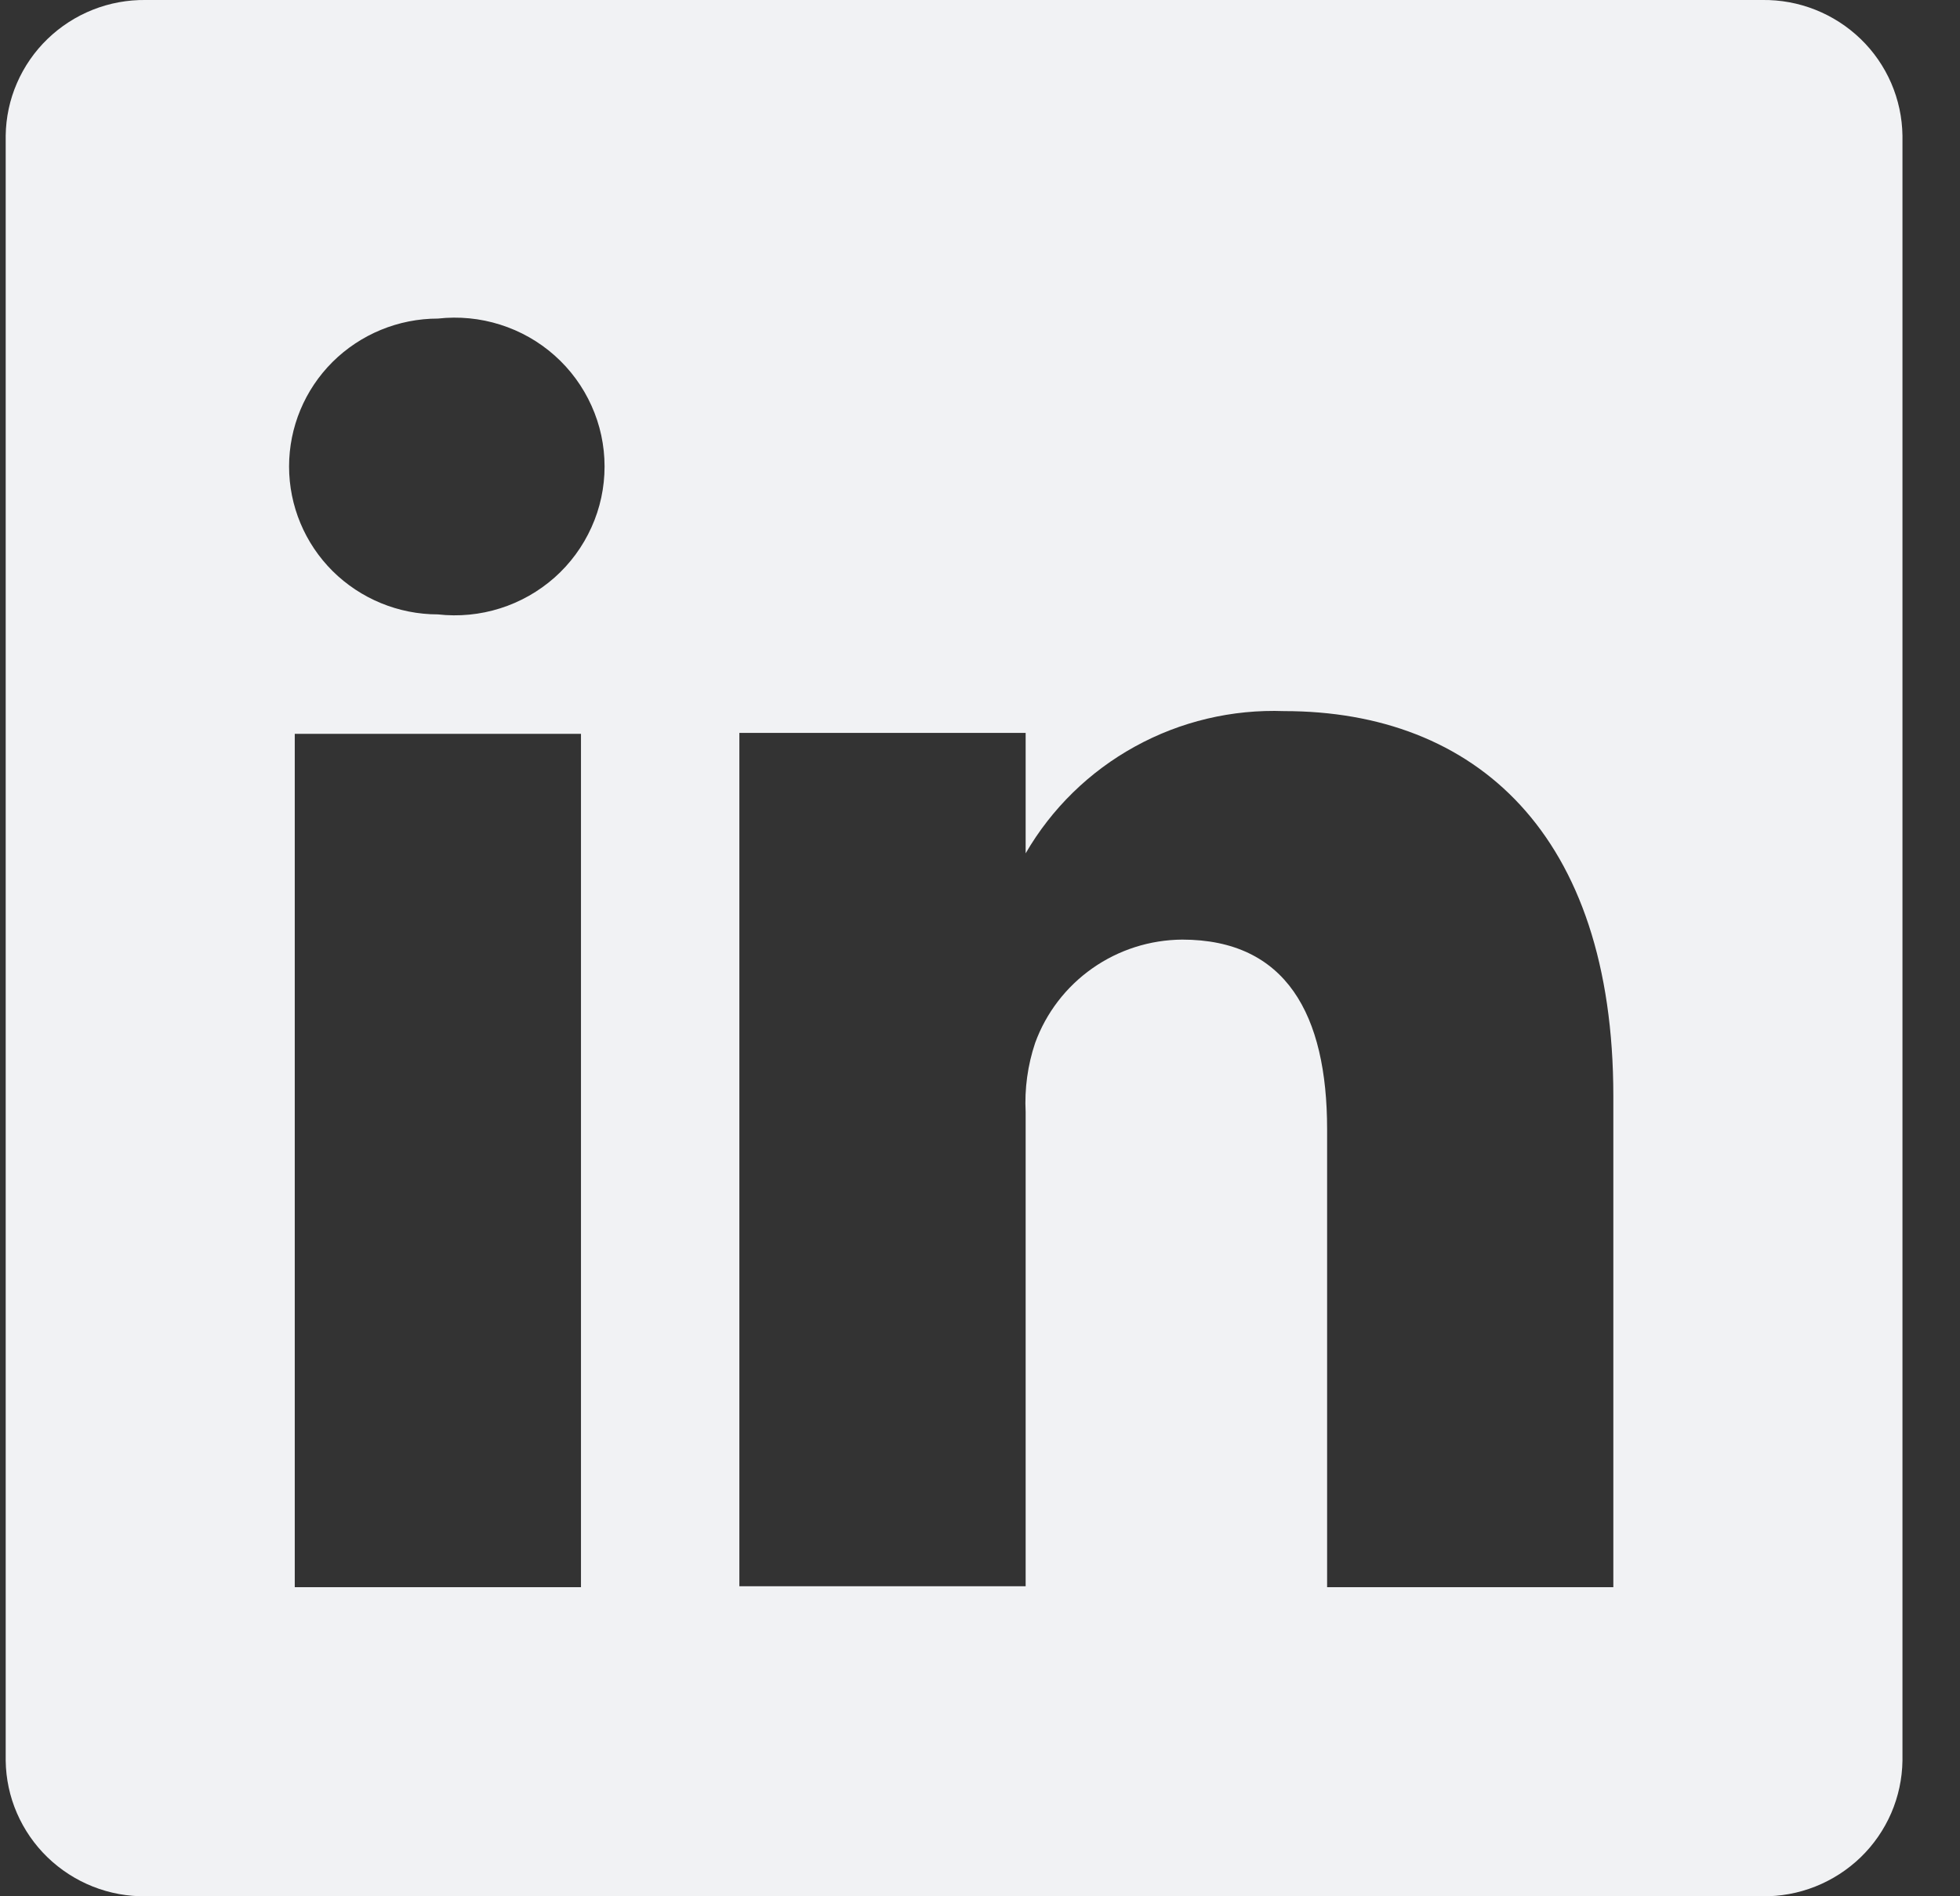 <svg width="31" height="30" viewBox="0 0 31 30" fill="none" xmlns="http://www.w3.org/2000/svg">
<rect x="0" y="0" width="31" height="30" fill="#333333" stroke="none"/>
<path d="M27.872 -3.43945e-05H2.308C2.021 -0.004 1.735 0.048 1.468 0.154C1.201 0.26 0.958 0.417 0.752 0.616C0.546 0.815 0.382 1.052 0.268 1.315C0.154 1.577 0.094 1.859 0.09 2.145V27.855C0.094 28.141 0.154 28.423 0.268 28.685C0.382 28.947 0.546 29.185 0.752 29.384C0.958 29.583 1.201 29.74 1.468 29.846C1.735 29.952 2.021 30.004 2.308 30H27.872C28.159 30.004 28.444 29.952 28.711 29.846C28.978 29.74 29.222 29.583 29.428 29.384C29.634 29.185 29.798 28.947 29.912 28.685C30.025 28.423 30.086 28.141 30.09 27.855V2.145C30.086 1.859 30.025 1.577 29.912 1.315C29.798 1.052 29.634 0.815 29.428 0.616C29.222 0.417 28.978 0.26 28.711 0.154C28.444 0.048 28.159 -0.004 27.872 -3.43945e-05V-3.43945e-05ZM9.189 25.11H4.662V11.61H9.189V25.11ZM6.926 9.72C6.302 9.72 5.703 9.473 5.261 9.035C4.82 8.596 4.572 8.001 4.572 7.38C4.572 6.759 4.82 6.164 5.261 5.725C5.703 5.287 6.302 5.04 6.926 5.04C7.257 5.003 7.593 5.035 7.911 5.136C8.229 5.236 8.522 5.402 8.771 5.623C9.02 5.844 9.219 6.115 9.355 6.418C9.492 6.72 9.562 7.048 9.562 7.38C9.562 7.712 9.492 8.04 9.355 8.342C9.219 8.645 9.02 8.916 8.771 9.137C8.522 9.357 8.229 9.524 7.911 9.624C7.593 9.725 7.257 9.757 6.926 9.72V9.72ZM25.517 25.11H20.99V17.865C20.99 16.05 20.341 14.865 18.697 14.865C18.187 14.869 17.692 15.027 17.276 15.32C16.861 15.612 16.545 16.024 16.372 16.5C16.254 16.852 16.203 17.224 16.222 17.595V25.095H11.694C11.694 25.095 11.694 12.825 11.694 11.595H16.222V13.5C16.633 12.791 17.231 12.206 17.952 11.81C18.672 11.413 19.488 11.22 20.311 11.25C23.329 11.25 25.517 13.185 25.517 17.34V25.11Z" fill="#F1F2F4"/>
</svg>
